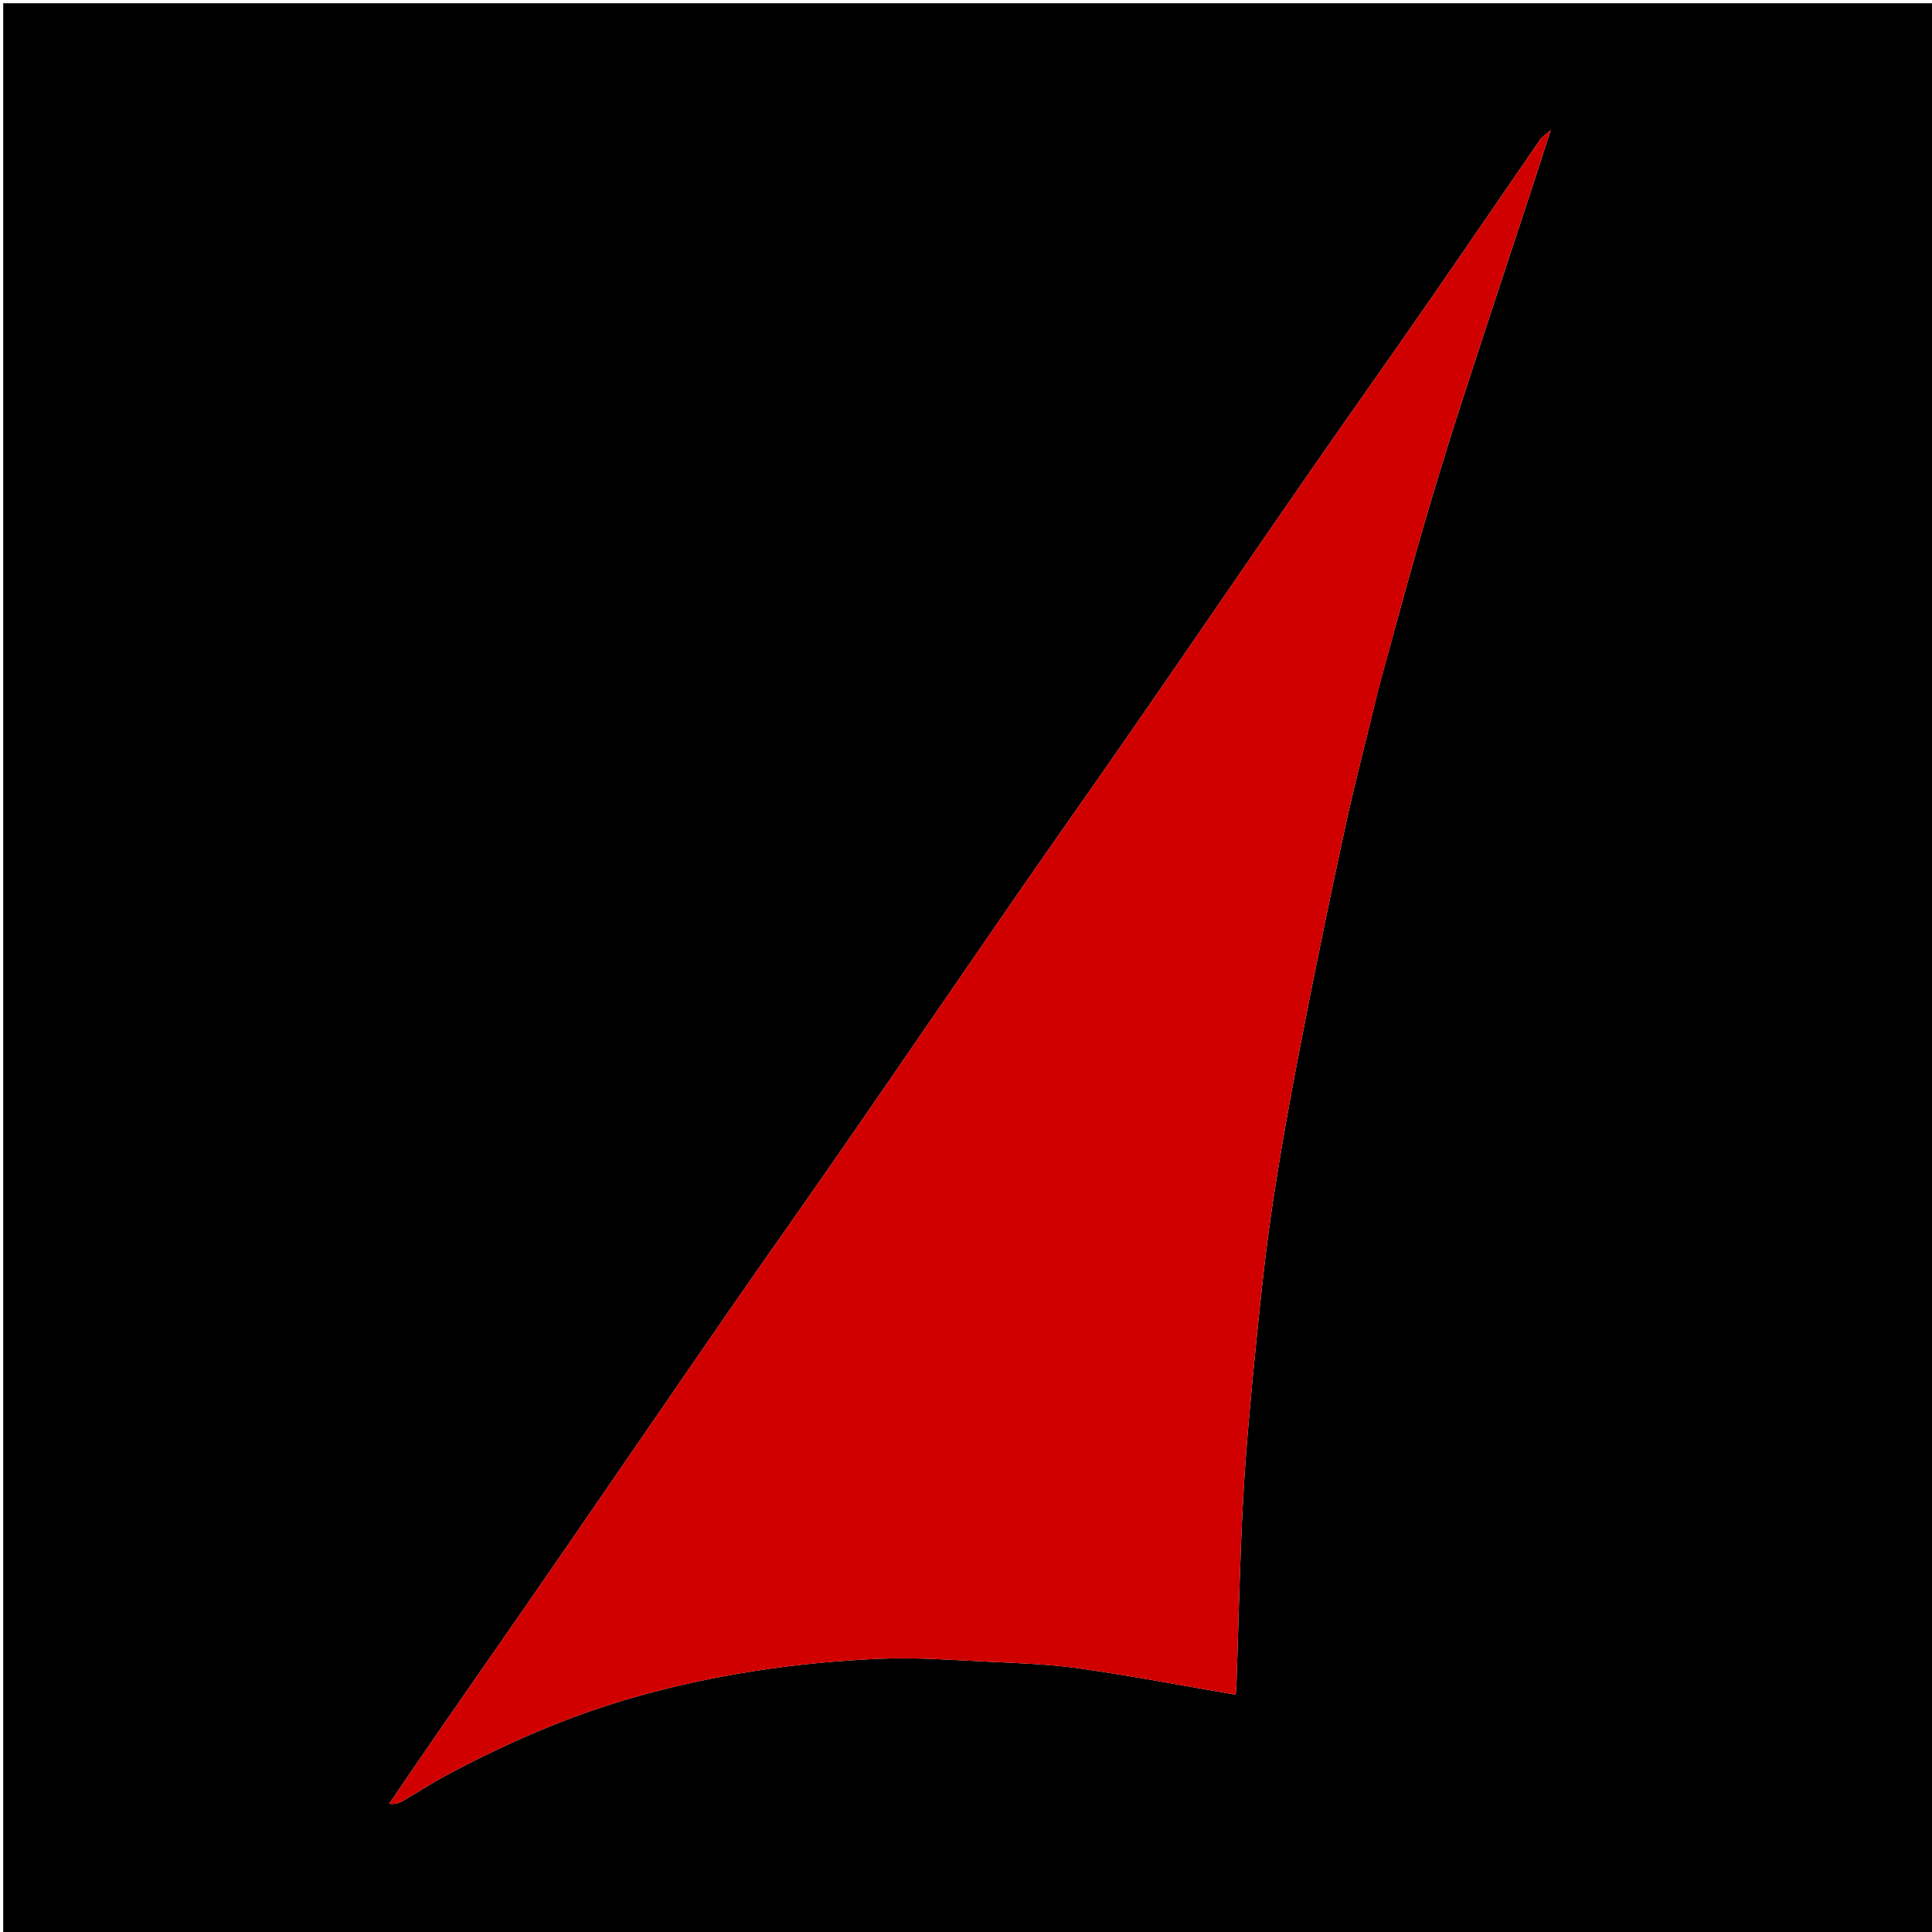 <svg version="1.1" id="Layer_1" xmlns="http://www.w3.org/2000/svg" xmlns:xlink="http://www.w3.org/1999/xlink" x="0px" y="0px"
	 width="100%" viewBox="0 0 600 600" enable-background="new 0 0 600 600" xml:space="preserve">
<path fill="#000000" opacity="1" stroke="none" 
	d="
M400,601 
	C266.667,601 133.833,601 1,601 
	C1,401 1,201 1,1 
	C201,1 401,1 601,1 
	C601,201 601,401 601,601 
	C534.167,601 467.333,601 400,601 
M428.133,213.751 
	C432.422,198.187 436.574,182.584 441.041,167.071 
	C444.833,153.903 448.821,140.785 453.021,127.742 
	C460.087,105.791 467.397,83.919 474.59,62.009 
	C476.813,55.238 478.988,48.452 481.599,40.395 
	C479.787,41.988 478.889,42.51 478.356,43.284 
	C466.117,61.041 453.977,78.866 441.693,96.591 
	C429.971,113.506 418.03,130.27 406.319,147.193 
	C388.12,173.494 370.077,199.904 351.885,226.21 
	C340.088,243.27 328.077,260.183 316.283,277.245 
	C298.097,303.553 280.061,329.966 261.872,356.272 
	C250.075,373.334 238.044,390.234 226.25,407.298 
	C208.066,433.606 190.025,460.012 171.868,486.337 
	C159.623,504.091 147.268,521.769 134.992,539.5 
	C130.239,546.365 125.565,553.285 120.855,560.18 
	C122.912,560.408 124.179,559.852 125.365,559.159 
	C130.013,556.441 134.534,553.49 139.285,550.969 
	C157.556,541.271 176.402,533.003 196.364,527.277 
	C221.56,520.049 247.282,516.26 273.374,515.136 
	C284.439,514.659 295.574,515.52 306.664,516.05 
	C316.214,516.506 325.823,516.807 335.267,518.154 
	C351.441,520.462 367.505,523.533 383.762,526.308 
	C383.825,525.496 383.955,524.357 383.995,523.214 
	C384.669,503.837 385.031,484.442 386.093,465.086 
	C386.958,449.317 388.475,433.575 390.038,417.855 
	C391.484,403.314 392.995,388.76 395.167,374.315 
	C397.716,357.357 400.767,340.465 404.041,323.629 
	C408.403,301.194 413.004,278.802 417.859,256.469 
	C420.91,242.435 424.616,228.542 428.133,213.751 
z"/>
<path fill="#D00000" opacity="1" stroke="none" 
	d="
M428.081,214.169 
	C424.616,228.542 420.91,242.435 417.859,256.469 
	C413.004,278.802 408.403,301.194 404.041,323.629 
	C400.767,340.465 397.716,357.357 395.167,374.315 
	C392.995,388.76 391.484,403.314 390.038,417.855 
	C388.475,433.575 386.958,449.317 386.093,465.086 
	C385.031,484.442 384.669,503.837 383.995,523.214 
	C383.955,524.357 383.825,525.496 383.762,526.308 
	C367.505,523.533 351.441,520.462 335.267,518.154 
	C325.823,516.807 316.214,516.506 306.664,516.05 
	C295.574,515.52 284.439,514.659 273.374,515.136 
	C247.282,516.26 221.56,520.049 196.364,527.277 
	C176.402,533.003 157.556,541.271 139.285,550.969 
	C134.534,553.49 130.013,556.441 125.365,559.159 
	C124.179,559.852 122.912,560.408 120.855,560.18 
	C125.565,553.285 130.239,546.365 134.992,539.5 
	C147.268,521.769 159.623,504.091 171.868,486.337 
	C190.025,460.012 208.066,433.606 226.25,407.298 
	C238.044,390.234 250.075,373.334 261.872,356.272 
	C280.061,329.966 298.097,303.553 316.283,277.245 
	C328.077,260.183 340.088,243.27 351.885,226.21 
	C370.077,199.904 388.12,173.494 406.319,147.193 
	C418.03,130.27 429.971,113.506 441.693,96.591 
	C453.977,78.866 466.117,61.041 478.356,43.284 
	C478.889,42.51 479.787,41.988 481.599,40.395 
	C478.988,48.452 476.813,55.238 474.59,62.009 
	C467.397,83.919 460.087,105.791 453.021,127.742 
	C448.821,140.785 444.833,153.903 441.041,167.071 
	C436.574,182.584 432.422,198.187 428.081,214.169 
z"/>
</svg>